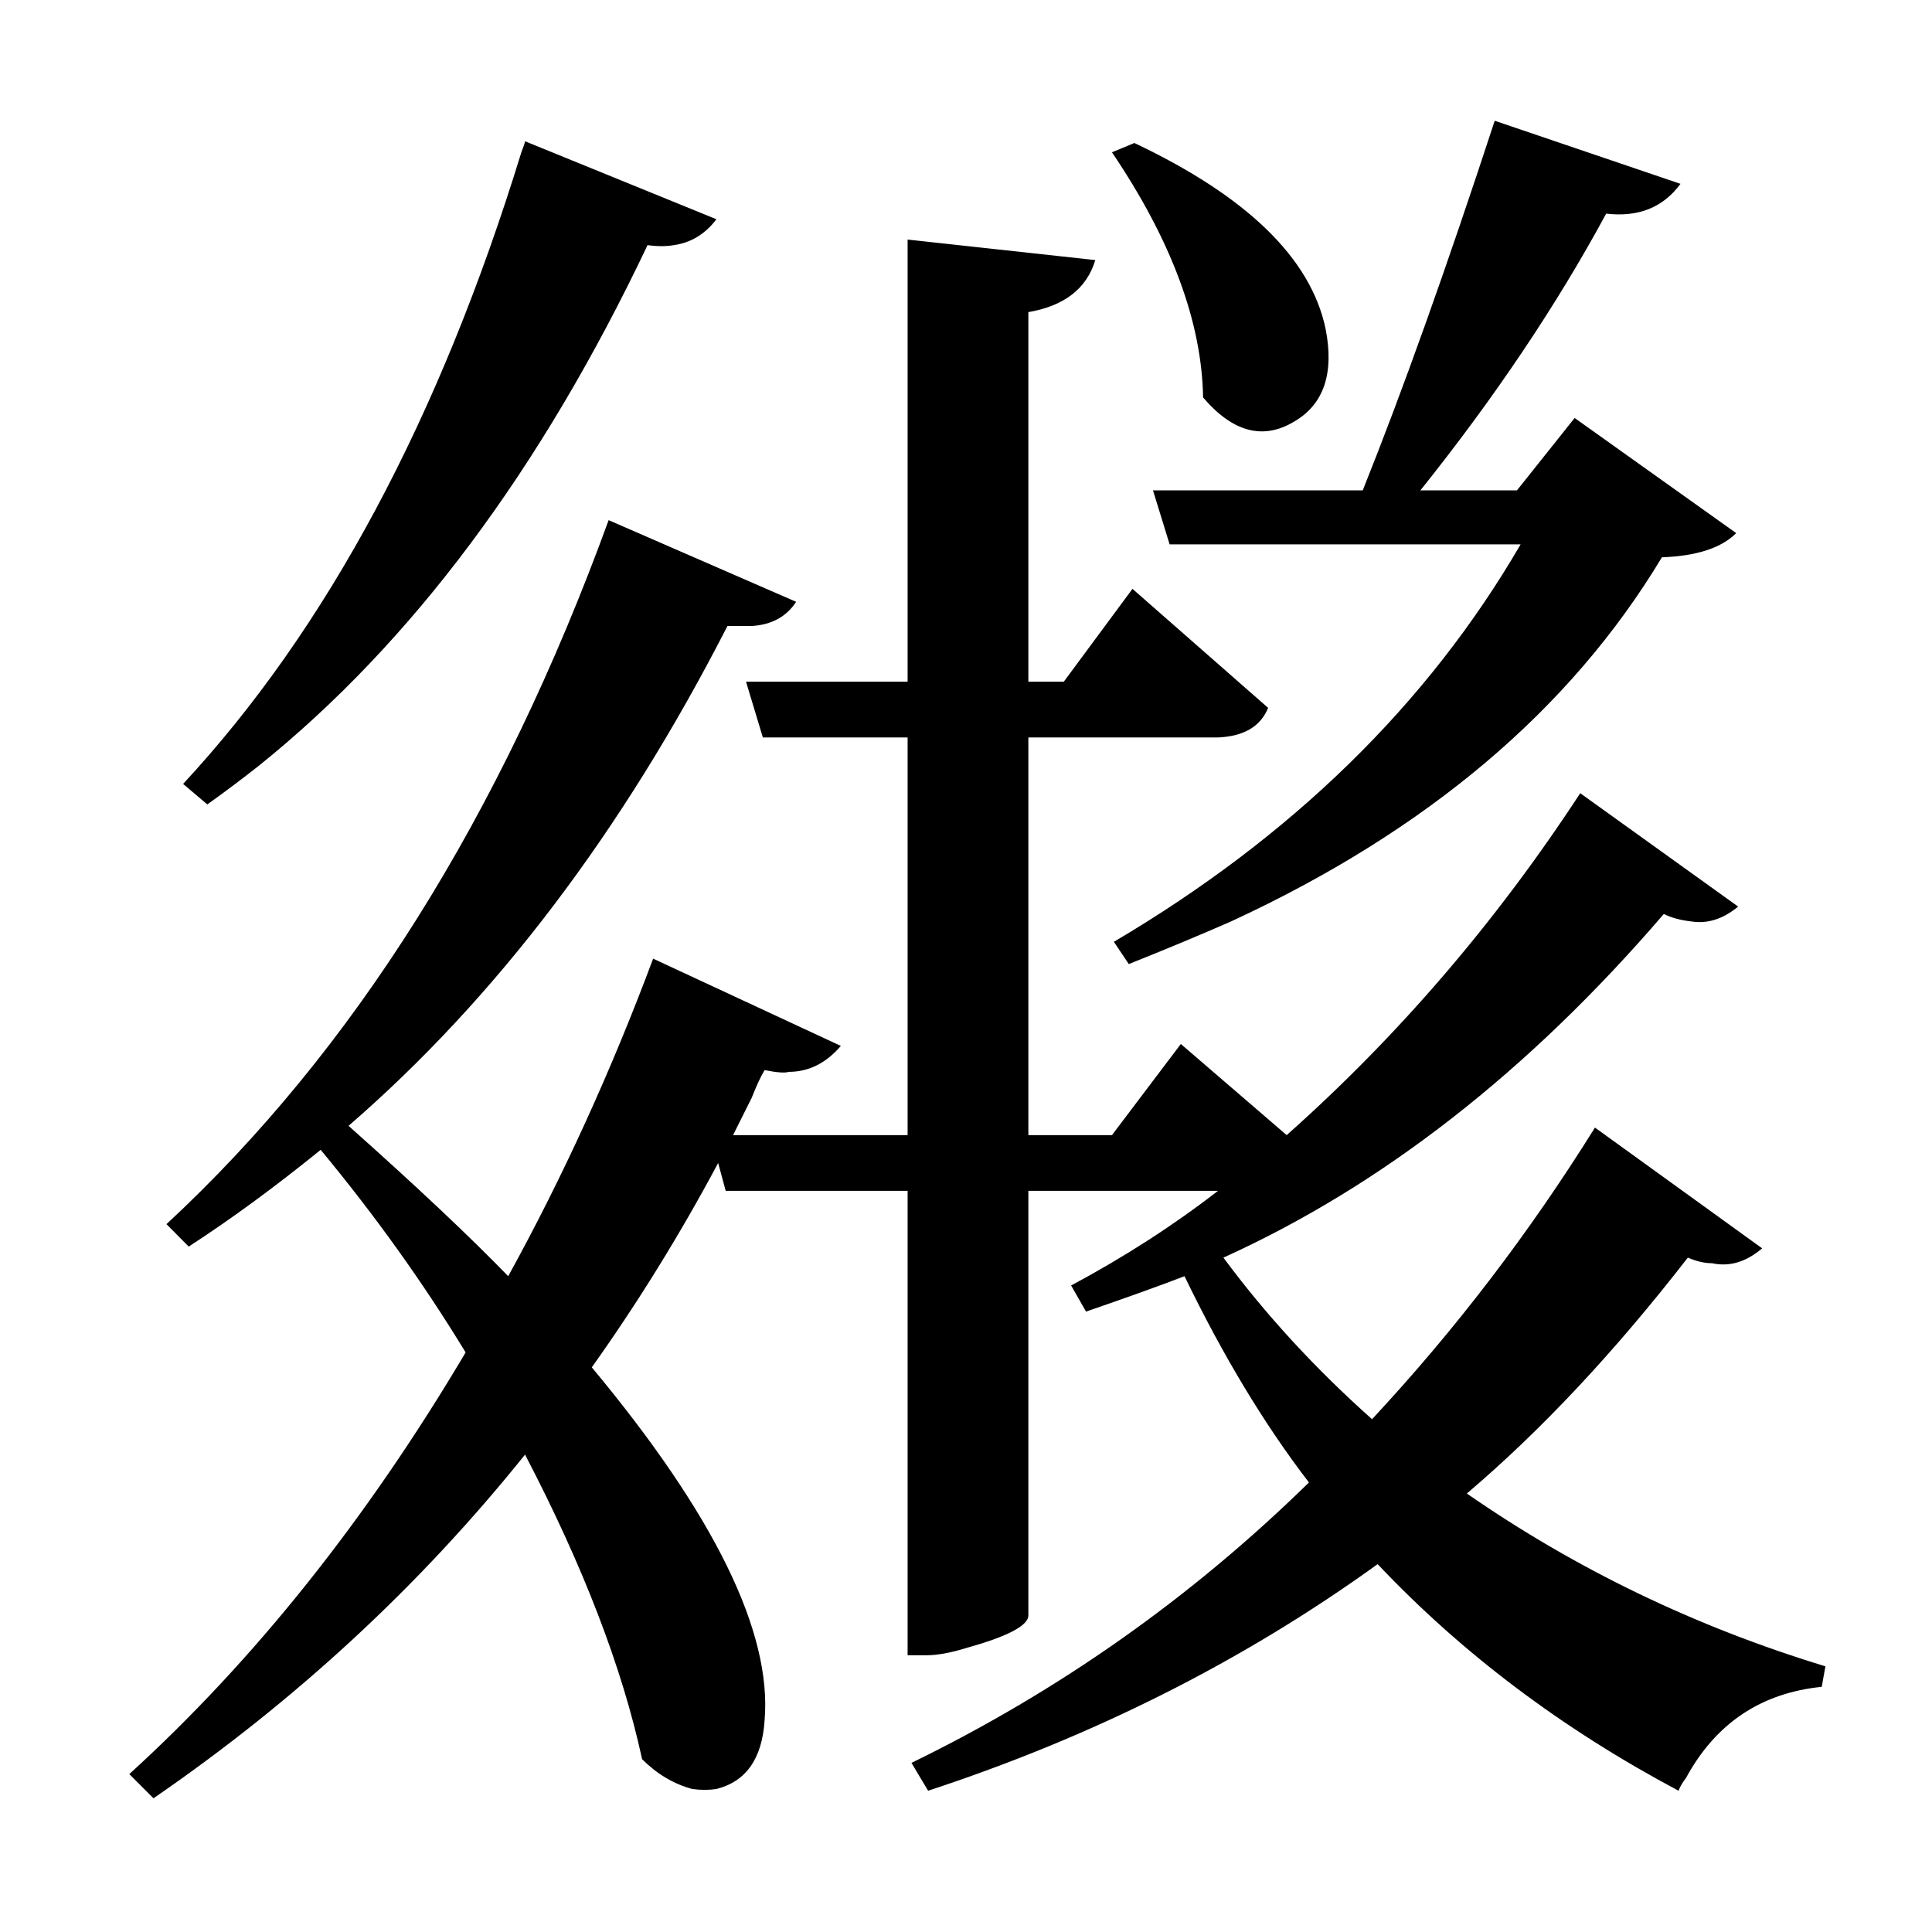 <?xml version="1.0" encoding="UTF-8"?>
<svg xmlns="http://www.w3.org/2000/svg" xmlns:xlink="http://www.w3.org/1999/xlink" width="156pt" height="156pt" viewBox="0 0 156 156" version="1.1">
<defs>
<g>
<symbol overflow="visible" id="glyph0-0">
<path style="stroke:none;" d=""/>
</symbol>
<symbol overflow="visible" id="glyph0-1">
<path style="stroke:none;" d="M 90.156 -93.906 L 107.094 -93.906 C 110.301 -101.906 113.852 -111.852 117.75 -123.75 L 132.75 -118.656 C 131.352 -116.75 129.352 -115.945 126.75 -116.25 C 122.75 -108.852 117.75 -101.406 111.75 -93.906 L 119.547 -93.906 L 124.203 -99.75 L 137.25 -90.453 C 136.051 -89.254 134.051 -88.602 131.25 -88.5 C 123.852 -76.195 112.254 -66.395 96.453 -59.094 C 93.953 -58 91.203 -56.852 88.203 -55.656 L 87 -57.453 C 101.395 -65.953 112.344 -76.648 119.844 -89.547 L 91.5 -89.547 Z M 49.344 -113.703 C 40.75 -95.598 30.301 -81.598 18 -71.703 C 16.602 -70.598 15.203 -69.547 13.797 -68.547 L 11.844 -70.203 C 23.445 -82.703 32.551 -99.703 39.156 -121.203 C 39.352 -121.703 39.453 -122 39.453 -122.094 L 54.906 -115.797 C 54 -114.598 52.848 -113.898 51.453 -113.703 C 50.848 -113.598 50.145 -113.598 49.344 -113.703 Z M 88.656 -121.953 C 97.75 -117.648 102.895 -112.648 104.094 -106.953 C 104.801 -103.348 103.953 -100.848 101.547 -99.453 C 99.047 -97.953 96.598 -98.602 94.203 -101.406 C 94.098 -107.5 91.645 -114.098 86.844 -121.203 Z M 115.5 -12.906 C 124.301 -6.801 133.953 -2.148 144.453 1.047 L 144.156 2.703 C 139.25 3.203 135.598 5.648 133.203 10.047 C 132.898 10.453 132.695 10.801 132.594 11.094 C 123.195 6.094 115.098 -0.004 108.297 -7.203 C 97.492 0.598 85.395 6.695 72 11.094 L 70.656 8.844 C 82.551 3.051 93.25 -4.492 102.75 -13.797 C 99.145 -18.492 95.797 -24.047 92.703 -30.453 C 90.898 -29.754 88.25 -28.801 84.75 -27.594 L 83.547 -29.703 C 87.848 -32.004 91.801 -34.551 95.406 -37.344 L 80.094 -37.344 L 80.094 -3 C 80 -2.195 78.352 -1.348 75.156 -0.453 C 73.852 -0.047 72.75 0.156 71.844 0.156 L 70.344 0.156 L 70.344 -37.344 L 55.656 -37.344 L 55.047 -39.594 C 51.953 -33.801 48.551 -28.301 44.844 -23.094 C 54.75 -11.195 59.398 -1.695 58.797 5.406 C 58.598 8.5 57.301 10.348 54.906 10.953 C 54.301 11.047 53.648 11.047 52.953 10.953 C 51.453 10.547 50.102 9.742 48.906 8.547 C 47.301 1.148 44.148 -7.047 39.453 -16.047 C 30.953 -5.453 20.953 3.797 9.453 11.703 L 7.5 9.75 C 17.602 0.551 26.656 -10.797 34.656 -24.297 C 31.25 -29.898 27.348 -35.352 22.953 -40.656 C 19.254 -37.656 15.703 -35.051 12.297 -32.844 L 10.5 -34.656 C 25.602 -48.656 37.504 -67.602 46.203 -91.5 L 61.344 -84.906 C 60.551 -83.695 59.352 -83.047 57.75 -82.953 L 55.797 -82.953 C 47.297 -66.348 37.098 -52.895 25.203 -42.594 C 30.703 -37.695 35 -33.648 38.094 -30.453 C 42.5 -38.453 46.398 -47 49.797 -56.094 L 64.953 -49.047 C 63.754 -47.648 62.352 -46.953 60.75 -46.953 C 60.445 -46.848 59.797 -46.895 58.797 -47.094 C 58.492 -46.594 58.145 -45.844 57.75 -44.844 C 57.051 -43.445 56.551 -42.445 56.25 -41.844 L 70.344 -41.844 L 70.344 -73.953 L 58.656 -73.953 L 57.297 -78.453 L 70.344 -78.453 L 70.344 -114.156 L 85.5 -112.5 C 84.801 -110.195 83 -108.797 80.094 -108.297 L 80.094 -78.453 L 82.953 -78.453 L 88.5 -85.953 L 99.453 -76.344 C 98.848 -74.844 97.5 -74.047 95.406 -73.953 L 80.094 -73.953 L 80.094 -41.844 L 86.844 -41.844 L 92.406 -49.203 L 100.953 -41.844 C 109.953 -49.844 117.852 -59.047 124.656 -69.453 L 137.406 -60.297 C 136.195 -59.297 134.945 -58.895 133.656 -59.094 C 132.75 -59.195 132 -59.398 131.406 -59.703 C 120.5 -47.004 108.645 -37.754 95.844 -31.953 C 99.25 -27.348 103.25 -23 107.844 -18.906 C 114.551 -26.102 120.551 -33.953 125.844 -42.453 L 139.344 -32.703 C 138.051 -31.598 136.703 -31.195 135.297 -31.5 C 134.703 -31.5 134.051 -31.648 133.344 -31.953 C 127.445 -24.348 121.5 -18 115.5 -12.906 Z M 115.5 -12.906 "/>
</symbol>
</g>
</defs>
<g id="surface2421">
<rect x="0" y="0" width="156" height="156" style="fill:rgb(100%,100%,100%);fill-opacity:0;stroke:none;"/>
<g style="fill:rgb(0%,0%,0%);fill-opacity:1;">
  <use xlink:href="#glyph0-1" x="2.941" y="133.5"/>
</g>
</g>
</svg>
